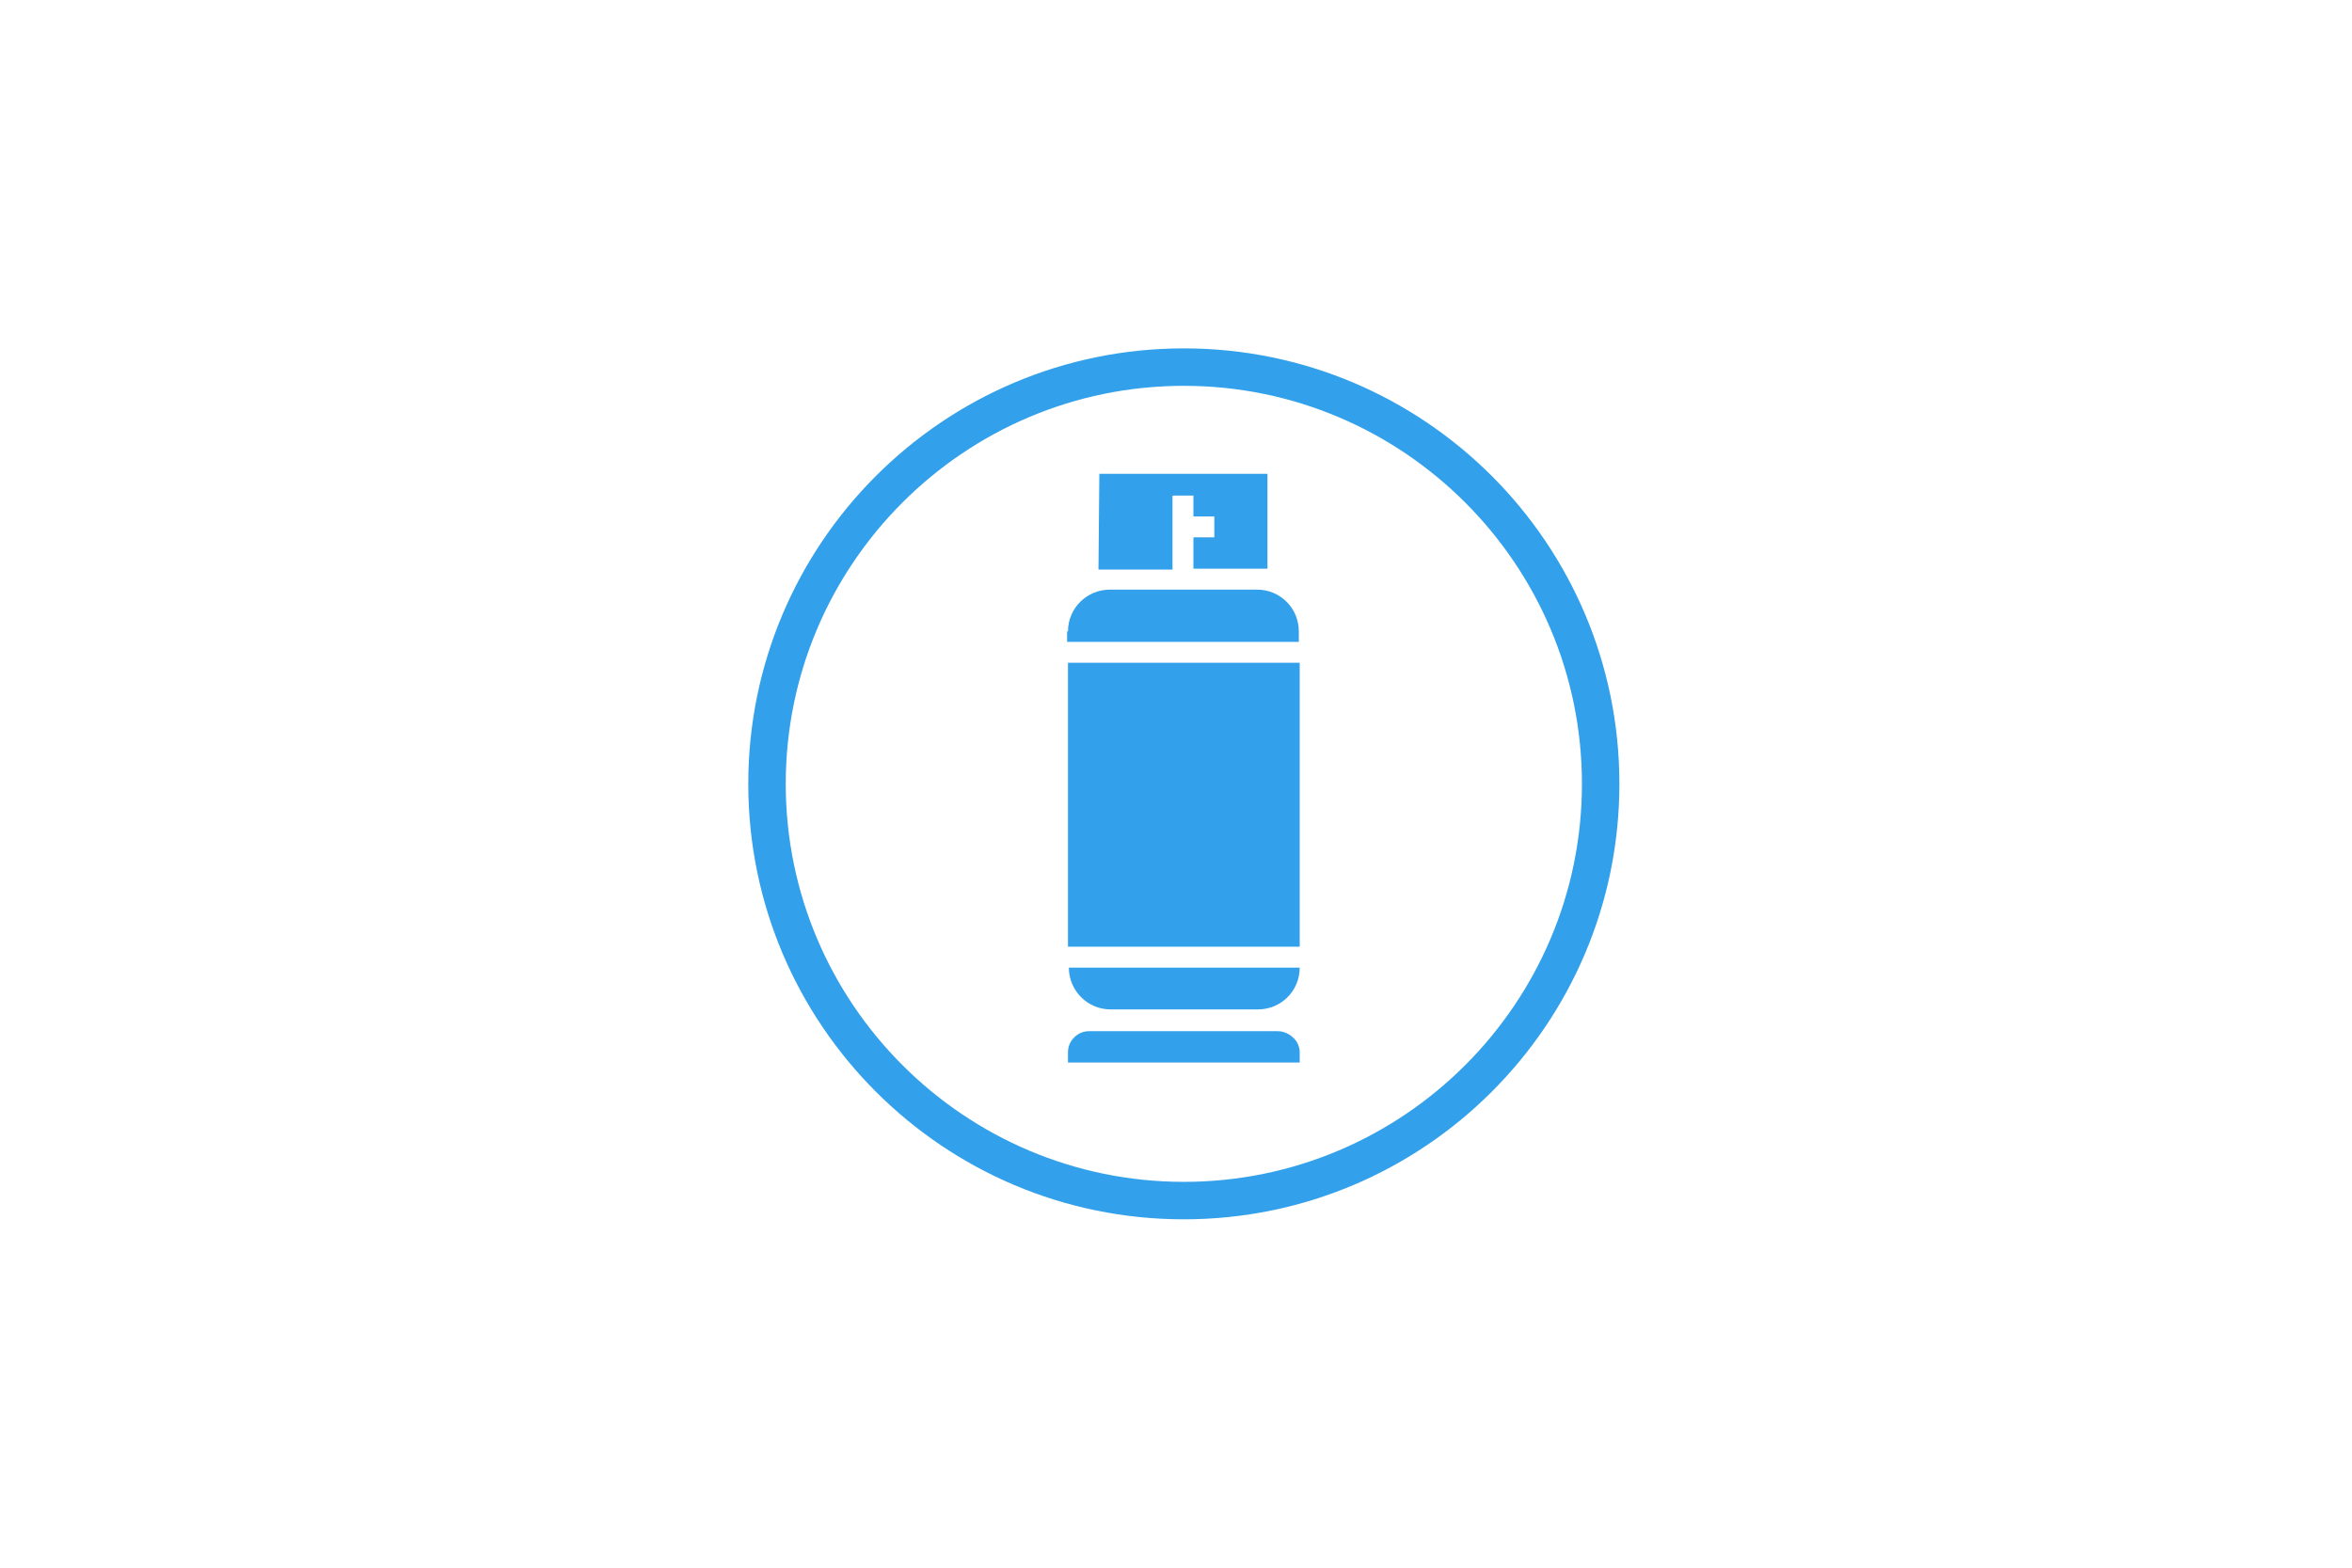 <?xml version="1.0" encoding="utf-8"?>
<!-- Generator: Adobe Illustrator 23.0.4, SVG Export Plug-In . SVG Version: 6.00 Build 0)  -->
<svg version="1.1" id="Layer_1" xmlns="http://www.w3.org/2000/svg" xmlns:xlink="http://www.w3.org/1999/xlink" x="0px" y="0px"
	 viewBox="0 0 270 180" style="enable-background:new 0 0 270 180;" xml:space="preserve">
<style type="text/css">
	.st0{fill:#32A0EA;}
</style>
<g>
	<path class="st0" d="M135.9,44.3c25.2,0,45.7,20.5,45.7,45.7s-20.5,45.7-45.7,45.7S90.2,115.2,90.2,90S110.7,44.3,135.9,44.3
		 M135.9,40c-27.6,0-50,22.4-50,50s22.4,50,50,50s50-22.4,50-50S163.5,40,135.9,40L135.9,40z"/>
</g>
<g>
	<path class="st0" d="M149.2,120.8v1.2h-26.6v-1.2c0-1.3,1.1-2.4,2.4-2.4h21.7c0.6,0,1.3,0.3,1.7,0.7
		C148.9,119.5,149.2,120.2,149.2,120.8L149.2,120.8z M126.2,54.4h19.3v10.9h-8.5v-3.6h2.4v-2.4h-2.4v-2.4h-2.4v8.5h-8.5L126.2,54.4z
		 M122.6,72.5c0-2.7,2.2-4.8,4.8-4.8h16.9c1.3,0,2.5,0.5,3.4,1.4c0.9,0.9,1.4,2.1,1.4,3.4v1.2h-26.6V72.5z M122.6,76.1h26.6v32.6
		h-26.6L122.6,76.1z M149.2,111.1c0,1.3-0.5,2.5-1.4,3.4s-2.1,1.4-3.4,1.4h-16.9c-2.7,0-4.8-2.2-4.8-4.8H149.2z"/>
</g>
</svg>
